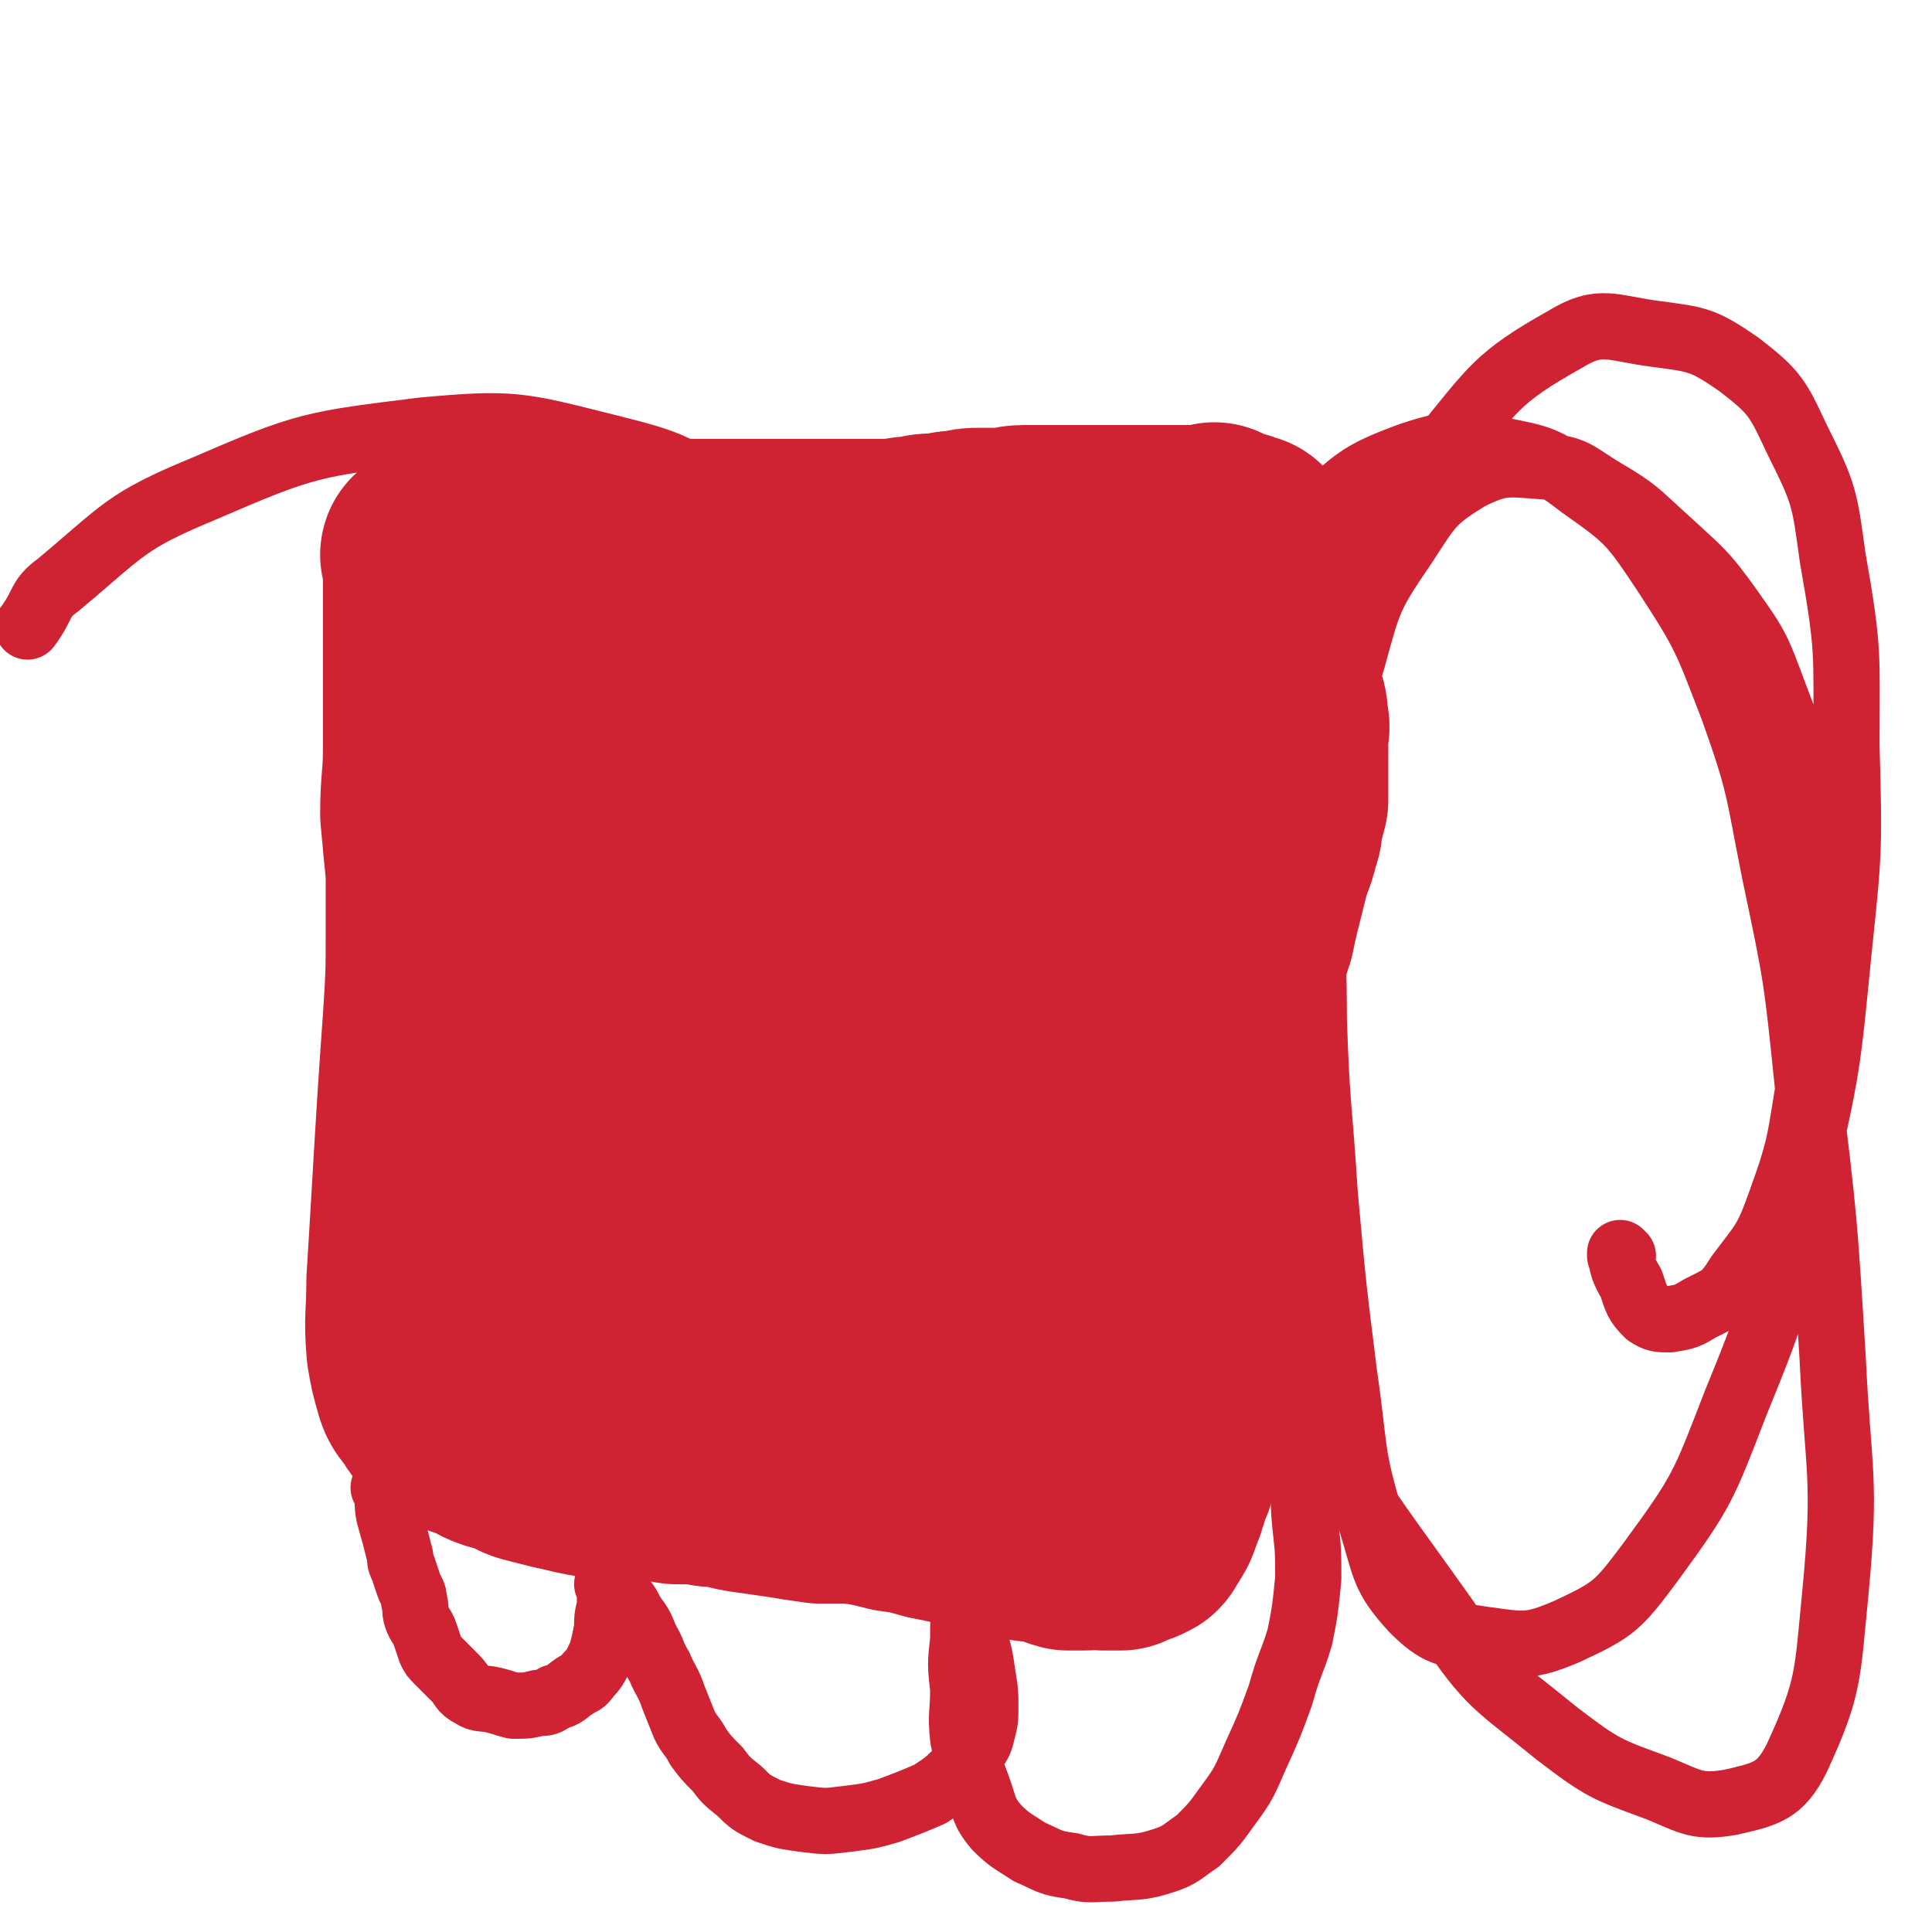 <svg viewBox='0 0 700 700' version='1.1' xmlns='http://www.w3.org/2000/svg' xmlns:xlink='http://www.w3.org/1999/xlink'><g fill='none' stroke='#CF2233' stroke-width='80' stroke-linecap='round' stroke-linejoin='round'><path d='M171,200c0,0 -1,-1 -1,-1 0,0 0,1 1,1 0,0 0,0 0,0 0,0 -1,-1 -1,-1 0,0 0,1 1,1 0,0 0,0 0,0 0,0 -1,-1 -1,-1 5,0 6,1 12,0 12,0 12,0 23,0 3,0 3,0 6,0 3,0 3,0 6,0 4,0 4,0 9,0 4,0 4,0 8,0 4,0 4,0 8,0 4,0 4,0 8,0 4,0 4,0 8,0 4,0 4,0 7,0 5,0 5,0 10,0 4,0 4,0 9,0 5,0 5,0 9,0 5,0 5,0 9,0 5,0 5,0 9,0 6,0 6,0 11,0 5,0 5,-1 10,-1 4,-1 4,-1 9,-1 4,-1 4,-1 7,-1 4,-1 4,-1 7,-1 4,0 4,0 8,0 4,0 4,-1 8,-1 4,0 4,0 8,0 4,0 4,0 8,0 3,0 3,0 6,0 3,0 3,0 6,0 3,0 3,0 6,0 2,0 2,0 3,0 2,0 2,0 4,0 2,0 2,0 3,0 2,0 2,0 3,0 1,0 1,0 2,0 0,0 0,0 1,0 1,0 1,0 2,0 1,0 1,0 2,0 1,0 1,0 2,0 1,0 1,0 2,0 1,0 1,0 3,0 1,0 1,0 2,0 1,0 1,0 1,0 1,0 1,0 1,0 1,0 1,0 1,0 1,0 1,0 1,0 0,0 0,0 0,0 0,0 0,0 0,0 1,0 1,0 1,0 0,0 0,0 0,0 0,0 0,0 0,0 1,0 1,0 1,0 0,0 0,0 0,0 1,0 0,-1 0,-1 0,0 0,1 0,2 1,0 1,0 1,0 1,0 1,0 1,0 1,0 1,0 1,0 1,0 0,0 1,0 1,1 1,1 1,1 1,0 1,0 1,0 0,0 1,0 1,0 0,0 0,0 0,1 0,0 0,0 0,0 1,0 0,-1 0,-1 0,0 0,1 0,1 0,0 0,0 0,0 1,0 0,-1 0,-1 0,0 0,1 0,1 0,0 0,0 0,0 1,0 0,-1 0,-1 0,0 0,1 0,1 0,0 0,0 0,0 1,0 0,-1 0,-1 0,0 0,1 0,1 0,0 0,0 0,0 1,0 0,-1 0,-1 0,0 0,1 0,1 0,0 0,0 0,0 1,0 0,-1 0,-1 0,0 0,1 0,1 0,0 0,0 0,0 1,0 0,-1 0,-1 0,0 0,1 1,1 0,0 0,0 0,0 0,0 0,0 0,0 1,0 0,-1 0,-1 0,0 0,1 0,1 0,0 0,0 0,0 1,0 0,-1 0,-1 0,0 0,1 0,1 0,0 0,0 0,0 1,0 0,-1 0,-1 0,0 0,1 0,1 0,0 0,0 0,0 1,0 0,-1 0,-1 0,0 0,1 0,1 0,0 0,0 0,0 1,0 0,-1 0,-1 0,0 0,1 0,1 0,0 0,0 0,0 1,0 0,-1 0,-1 0,0 0,1 0,1 0,0 0,0 0,0 1,0 0,-1 0,-1 0,0 0,1 0,1 0,0 0,0 0,0 1,0 0,-1 0,-1 0,0 0,1 0,1 1,0 1,0 1,0 1,0 0,0 0,1 0,0 0,0 0,0 1,0 0,-1 0,-1 0,0 0,1 0,1 0,0 0,0 0,0 1,0 0,-1 0,-1 0,0 0,1 0,1 0,0 0,0 0,0 1,0 0,-1 0,-1 0,0 0,1 0,1 0,0 0,0 0,0 1,0 0,-1 0,-1 0,0 0,1 0,1 0,0 0,0 0,0 1,0 0,-1 0,-1 0,0 0,1 0,1 0,0 0,0 0,0 1,0 0,-1 0,-1 0,0 0,1 0,1 0,0 0,0 0,0 1,0 0,-1 0,-1 0,0 0,1 0,1 0,0 0,0 0,0 1,0 0,-1 0,-1 0,0 0,1 0,1 0,0 0,0 0,0 1,0 0,-1 0,-1 0,0 0,1 0,1 0,0 0,0 0,0 1,0 0,-1 0,-1 0,0 0,1 0,1 0,0 0,0 0,0 1,0 0,-1 0,-1 0,0 0,1 0,1 0,0 0,0 0,0 1,0 0,-1 0,-1 0,0 0,1 0,1 0,0 0,0 0,0 1,0 0,-1 0,-1 0,0 0,1 0,1 0,0 0,0 0,0 1,0 0,-1 0,-1 0,0 0,1 0,1 0,0 0,0 0,0 1,0 0,-1 0,-1 0,0 0,1 0,1 0,0 0,0 0,0 1,0 0,-1 0,-1 0,0 0,1 0,1 0,0 0,0 0,0 1,0 0,-1 0,-1 0,0 0,1 0,1 0,0 0,0 0,0 1,0 0,-1 0,-1 0,0 0,1 0,1 0,0 0,0 0,0 1,0 0,-1 0,-1 0,0 0,1 0,1 0,0 0,0 0,0 1,0 0,-1 0,-1 0,0 0,1 0,1 0,0 0,0 0,0 1,0 0,-1 0,-1 0,0 0,1 0,1 0,0 0,0 0,0 1,0 0,-1 0,-1 0,0 0,1 0,1 0,0 0,0 0,0 1,0 0,-1 0,-1 0,0 0,1 0,1 0,0 0,0 0,0 1,0 0,-1 0,-1 0,0 0,1 0,1 0,0 0,0 0,0 1,0 0,-1 0,-1 0,0 0,1 0,1 0,0 0,0 0,0 1,0 0,-1 0,-1 0,0 0,1 0,1 1,0 1,0 1,0 0,0 0,0 0,0 1,0 0,-1 0,-1 0,0 0,1 0,1 0,0 0,0 0,0 1,0 0,-1 0,-1 0,0 0,1 0,1 0,0 0,0 0,0 1,0 0,-1 0,-1 0,0 0,1 0,1 1,0 1,0 1,0 0,0 0,0 0,0 1,0 0,-1 0,-1 0,0 0,1 0,1 0,0 0,0 0,0 1,0 0,-1 0,-1 0,0 0,1 0,1 0,0 0,0 0,0 1,0 0,-1 0,-1 0,0 0,1 0,1 0,0 0,0 0,0 1,0 0,-1 0,-1 0,0 0,1 0,1 0,0 0,0 0,0 1,0 0,-1 0,-1 0,0 0,1 0,2 0,0 0,0 0,0 1,0 0,-1 0,-1 0,0 0,1 0,1 0,0 0,0 0,0 1,0 0,-1 0,-1 0,0 0,1 0,1 0,0 0,0 0,0 1,0 0,-1 0,-1 0,0 0,1 0,1 0,0 0,0 0,0 1,0 0,-1 0,-1 0,0 0,1 0,1 0,0 0,0 0,0 1,0 0,-1 0,-1 0,0 0,1 0,1 1,0 1,0 1,0 0,0 0,0 0,0 0,0 0,0 0,0 1,0 0,-1 0,-1 0,0 0,1 0,2 0,0 0,0 0,0 1,0 0,-1 0,-1 0,0 0,1 0,1 0,0 0,0 0,0 1,0 0,-1 0,-1 0,0 0,1 0,1 0,0 0,0 0,0 1,0 0,-1 0,-1 0,0 0,1 0,1 0,0 0,0 0,0 1,0 0,-1 0,-1 0,0 0,1 0,1 0,0 0,0 0,0 1,0 0,-1 0,-1 0,0 0,0 0,1 1,0 0,0 0,1 1,0 1,0 1,1 1,1 0,1 0,2 0,1 0,1 0,3 0,3 0,3 0,6 1,5 1,5 2,10 1,5 1,5 2,10 1,4 1,4 2,9 1,5 1,5 2,10 1,4 2,4 2,9 1,3 0,3 0,7 0,3 0,3 0,6 0,2 0,2 0,4 0,3 0,3 0,6 0,3 0,3 0,6 -1,4 -1,4 -2,7 0,3 0,3 -1,6 -1,4 -1,4 -3,9 -1,4 -1,4 -2,8 -1,4 -1,4 -2,8 -1,4 -1,4 -2,9 -1,3 -1,3 -2,6 -1,3 -1,3 -2,7 -1,5 -1,5 -2,10 -1,4 -1,4 -2,7 -1,4 0,4 -1,8 -1,5 -1,4 -2,9 0,4 0,4 0,8 0,2 1,3 0,5 0,4 -1,4 -1,9 0,4 0,4 0,8 0,3 1,3 0,6 0,4 -1,3 -2,7 -1,4 0,4 -1,7 0,3 0,3 -1,7 0,3 0,3 -1,6 0,3 1,3 0,5 0,4 0,4 -1,8 0,6 0,6 0,11 -1,5 -1,5 -2,9 0,4 1,4 0,8 0,3 0,3 0,6 -1,3 0,3 -1,6 0,4 0,4 -1,7 -1,5 -1,5 -2,9 -1,5 -1,5 -2,9 -1,2 -1,2 -2,5 -1,2 -1,2 -1,4 -1,2 -1,2 -2,4 0,2 0,2 -1,3 0,2 0,2 -1,4 0,1 -1,1 -1,3 -1,1 0,1 -1,2 -1,2 -1,2 -2,3 -1,1 0,1 -1,2 -1,0 -1,0 -2,1 -3,1 -3,1 -5,2 -3,0 -3,0 -6,0 -4,-1 -4,0 -7,0 -3,0 -3,0 -6,0 -4,-1 -4,-2 -8,-3 -5,0 -5,0 -10,-1 -5,0 -5,0 -10,-2 -6,-1 -6,-1 -11,-3 -5,-1 -5,-1 -10,-2 -7,-2 -7,-2 -14,-3 -8,-2 -8,-2 -15,-3 -6,0 -6,0 -12,0 -7,-1 -7,-1 -13,-2 -7,-1 -7,-1 -14,-2 -6,-1 -6,-2 -12,-2 -6,-1 -6,-1 -13,-1 -6,-1 -6,-1 -13,-1 -5,-1 -5,-1 -11,-1 -5,-1 -5,0 -9,-1 -5,-1 -4,-1 -9,-2 -4,-1 -4,-1 -8,-2 -4,-1 -4,-1 -7,-3 -3,-1 -3,-1 -7,-2 -3,-1 -3,-1 -6,-3 -3,-1 -3,-1 -6,-2 -2,-1 -2,-1 -5,-3 -1,-1 -1,-1 -3,-2 -2,-2 -2,-2 -3,-4 -2,-3 -3,-3 -4,-6 -2,-7 -2,-7 -3,-13 -1,-12 0,-12 0,-25 1,-16 1,-16 2,-33 1,-17 1,-17 2,-33 1,-15 1,-15 2,-29 1,-16 1,-16 1,-31 0,-11 0,-11 0,-22 -1,-10 -1,-10 -2,-21 0,-12 1,-12 1,-24 0,-9 0,-9 0,-17 0,-7 0,-7 0,-14 0,-7 0,-7 0,-14 0,-5 0,-5 0,-10 0,-1 0,-1 0,-3 0,-3 0,-3 0,-6 0,-1 0,-1 0,-3 0,0 0,0 0,0 0,-1 0,-1 0,-2 0,0 0,0 0,0 0,0 0,0 0,0 0,0 -1,-1 -1,-1 0,0 1,1 1,1 0,0 0,0 0,0 0,0 -1,-1 -1,-1 0,0 1,1 1,1 0,0 0,0 0,0 0,0 -1,-1 -1,-1 0,0 1,1 1,1 '/><path d='M361,209c0,0 -1,-1 -1,-1 0,0 0,1 0,1 0,0 0,0 0,0 1,0 0,-1 0,-1 0,0 0,1 0,1 0,0 0,0 0,0 1,0 0,-1 0,-1 0,4 0,5 0,9 1,4 0,4 0,7 2,15 2,15 5,29 2,11 3,11 6,23 2,11 3,10 4,21 1,11 1,11 0,22 0,13 0,13 -1,25 -1,12 -1,12 -3,24 -3,13 -4,13 -7,26 -4,15 -4,15 -8,30 -5,15 -5,15 -11,31 -5,12 -5,12 -10,25 -4,11 -5,11 -9,22 -3,8 -3,8 -5,17 -1,5 -1,6 0,12 0,3 -1,4 1,7 1,2 2,2 5,3 4,0 4,1 8,-1 9,-6 10,-6 17,-14 13,-16 13,-16 24,-34 11,-18 11,-18 19,-38 11,-25 11,-25 18,-51 7,-26 7,-26 11,-53 3,-22 2,-22 2,-44 1,-18 1,-19 0,-37 -1,-11 -1,-11 -2,-21 -1,-6 -1,-6 -2,-12 -1,-3 0,-4 -2,-7 0,-1 -1,-1 -2,-1 -3,0 -4,0 -7,2 -10,8 -11,8 -18,19 -13,17 -13,18 -22,37 -9,19 -9,20 -15,40 -6,20 -6,20 -10,40 -3,18 -3,18 -5,37 -1,12 -1,12 -2,24 0,8 0,8 1,15 0,4 0,4 0,7 0,1 0,3 0,3 -1,0 -1,-1 -2,-3 -3,-12 -3,-12 -6,-24 -6,-20 -5,-20 -10,-41 -6,-23 -4,-24 -12,-46 -6,-20 -5,-21 -15,-38 -6,-11 -7,-11 -17,-20 -7,-6 -8,-6 -17,-10 -7,-2 -8,-2 -15,-1 -7,0 -8,0 -15,4 -11,6 -12,6 -21,16 -10,13 -10,14 -17,29 -6,15 -7,15 -9,30 -2,15 -2,16 2,30 2,12 3,13 10,23 7,9 8,10 17,16 9,5 10,6 21,8 11,2 11,2 22,0 12,-3 14,-2 24,-9 12,-9 12,-10 20,-22 10,-16 10,-17 14,-34 5,-16 5,-17 5,-33 -1,-18 -1,-19 -8,-35 -7,-15 -8,-16 -20,-27 -10,-10 -12,-9 -25,-13 -11,-4 -12,-4 -23,-3 -13,1 -14,1 -26,7 -12,5 -13,5 -21,15 -10,10 -10,11 -15,24 -5,15 -6,16 -7,32 -1,16 -1,17 3,32 4,15 5,16 14,29 10,13 11,12 24,22 10,8 11,8 23,14 9,4 9,5 19,7 10,3 11,4 19,2 10,-3 12,-3 18,-10 11,-12 11,-14 18,-29 7,-18 8,-19 11,-38 2,-20 2,-21 -1,-41 -2,-17 -1,-18 -8,-34 -5,-13 -6,-14 -15,-23 -7,-7 -8,-7 -18,-11 -7,-2 -8,-2 -15,-1 -9,1 -10,0 -18,5 -11,6 -12,6 -20,16 -10,13 -9,14 -16,30 -9,21 -9,21 -14,43 -4,20 -5,20 -4,40 0,17 0,18 6,33 5,15 6,16 16,28 9,11 10,10 22,18 7,5 7,6 16,9 9,2 10,2 19,1 11,-2 12,-1 21,-7 10,-8 11,-9 18,-21 8,-14 9,-15 13,-32 4,-16 3,-17 2,-35 -1,-15 -1,-16 -7,-30 -7,-13 -8,-14 -19,-23 -8,-8 -9,-8 -20,-12 -7,-3 -8,-3 -16,-2 -10,1 -12,1 -20,7 -11,6 -11,8 -19,18 -10,13 -11,13 -17,28 -7,16 -8,17 -10,33 -1,16 0,17 5,33 4,14 4,15 13,27 8,12 9,11 20,20 9,6 9,7 18,11 8,3 8,2 16,3 8,0 9,1 15,-3 7,-4 7,-6 11,-13 5,-12 5,-13 7,-26 2,-15 2,-16 1,-31 -1,-16 -1,-16 -5,-31 -3,-10 -3,-10 -8,-19 -5,-9 -6,-9 -13,-16 -6,-6 -7,-6 -15,-10 -5,-2 -5,-2 -11,-2 -4,-1 -4,-1 -8,1 -5,2 -5,2 -9,6 -5,4 -6,4 -9,10 -4,9 -5,9 -6,19 -1,10 0,11 1,21 2,8 2,9 6,16 4,7 4,7 10,13 3,5 3,5 8,9 2,2 3,2 6,3 1,1 2,1 3,1 2,-1 3,-1 4,-3 2,-4 2,-5 1,-10 -1,-7 -1,-8 -4,-15 -4,-8 -4,-9 -10,-15 -5,-6 -6,-6 -13,-9 -6,-3 -7,-2 -13,-3 -5,-1 -6,-1 -10,0 -4,1 -4,1 -7,4 -1,1 -1,1 -2,2 0,4 -1,5 1,8 3,8 3,9 9,15 7,7 9,6 18,11 9,6 8,6 17,11 6,3 6,3 12,5 5,2 5,2 9,3 4,0 4,0 7,0 4,-1 5,-1 7,-4 3,-4 3,-5 4,-10 0,-7 0,-8 -2,-15 -2,-9 -2,-10 -6,-17 -4,-7 -3,-8 -9,-12 -7,-5 -8,-5 -17,-6 -9,-2 -9,-2 -18,0 -7,1 -8,1 -14,4 -6,3 -6,3 -10,7 -3,3 -2,3 -4,6 -1,3 -2,3 -2,6 0,4 -1,4 1,8 1,4 1,5 5,8 5,4 5,4 11,4 8,1 8,0 17,0 0,0 0,0 1,0 '/></g>
<g fill='none' stroke='#CF2233' stroke-width='24' stroke-linecap='round' stroke-linejoin='round'><path d='M140,540c0,0 -1,-1 -1,-1 0,0 1,0 1,1 0,0 0,0 0,0 0,0 -1,-1 -1,-1 0,0 1,0 1,1 0,0 0,0 0,0 0,0 0,0 0,0 1,4 0,4 1,9 2,7 2,7 4,15 0,2 0,2 1,4 1,3 1,3 2,6 1,3 2,3 2,6 1,3 0,3 1,6 1,3 2,3 3,6 1,3 1,3 2,6 1,2 1,2 3,4 3,3 3,3 6,6 3,3 2,4 6,6 3,2 4,1 8,2 4,1 3,1 7,2 5,0 5,0 9,-1 3,0 3,0 6,-2 4,-1 4,-2 7,-4 3,-2 3,-1 5,-4 3,-3 3,-4 5,-8 1,-4 1,-4 2,-9 0,-4 0,-4 1,-8 0,-1 0,-1 0,-2 0,-2 0,-2 0,-3 0,-1 0,-1 0,-1 0,-1 0,-1 0,-1 0,0 0,0 0,0 0,0 -1,-1 -1,-1 1,1 2,2 4,4 3,3 3,3 5,7 3,4 3,4 5,9 3,5 2,5 5,10 2,5 3,5 5,11 2,5 2,5 4,10 2,4 3,4 5,8 3,4 3,4 7,8 3,4 3,4 8,8 4,4 4,4 10,7 6,2 6,2 13,3 8,1 8,1 16,0 8,-1 8,-1 15,-3 8,-3 8,-3 15,-6 6,-4 6,-4 10,-8 4,-4 4,-4 6,-8 2,-3 2,-3 3,-7 1,-4 1,-4 1,-9 0,-5 0,-5 -1,-11 -1,-7 -1,-7 -3,-14 -1,-6 -2,-6 -3,-12 0,-3 0,-4 0,-7 1,-2 0,-2 0,-4 0,-1 0,-1 0,-3 0,-1 0,-1 0,-1 0,-1 0,-1 0,-1 0,0 0,0 0,0 0,0 1,0 0,1 0,6 0,6 0,11 -1,9 -1,9 -1,17 -1,9 -1,9 0,18 0,9 -1,9 0,18 2,9 2,9 5,17 3,8 2,9 7,15 5,5 6,5 12,9 7,3 7,4 15,5 7,2 7,1 15,1 9,-1 10,0 19,-3 6,-2 6,-3 12,-7 6,-6 6,-6 11,-13 6,-8 6,-9 10,-18 5,-11 5,-11 9,-22 3,-11 4,-11 7,-21 2,-10 2,-11 3,-21 0,-10 0,-10 -1,-19 -1,-9 0,-10 -2,-18 -2,-8 -4,-8 -7,-16 -3,-6 -4,-6 -7,-12 -1,-3 -2,-3 -3,-7 -1,-3 -2,-3 -2,-6 0,-5 0,-5 0,-10 '/><path d='M588,455c0,0 -1,-1 -1,-1 0,0 0,0 0,1 0,0 0,0 0,0 1,0 0,-1 0,-1 0,0 0,0 0,1 0,0 0,0 0,0 1,0 0,-1 0,-1 1,5 1,6 4,11 2,6 2,7 6,11 3,2 4,2 8,2 6,-1 6,-1 11,-4 8,-4 9,-4 14,-12 9,-12 10,-12 15,-26 8,-22 7,-23 11,-46 3,-22 4,-22 4,-45 0,-25 -1,-25 -5,-49 -4,-22 -4,-23 -12,-44 -6,-16 -6,-17 -16,-31 -10,-14 -11,-14 -24,-26 -10,-9 -10,-10 -22,-17 -10,-6 -10,-8 -21,-9 -14,-1 -16,-2 -28,4 -13,8 -14,10 -23,24 -13,19 -13,20 -19,42 -10,31 -10,31 -13,63 -3,33 -1,34 -1,67 1,32 2,32 4,64 3,33 3,33 7,65 4,27 2,28 10,54 5,16 4,19 15,31 9,9 12,9 25,11 15,2 17,3 31,-3 17,-8 18,-9 30,-25 19,-26 19,-27 31,-58 16,-39 15,-40 24,-81 9,-40 9,-40 13,-81 4,-38 4,-38 3,-76 0,-34 1,-34 -5,-68 -3,-22 -3,-23 -13,-43 -7,-15 -8,-17 -21,-27 -13,-9 -15,-9 -30,-11 -16,-2 -20,-6 -33,2 -25,14 -26,18 -45,41 -28,37 -29,37 -49,79 -20,41 -22,43 -30,87 -6,38 -3,40 2,78 5,39 3,41 19,77 23,54 26,54 60,102 16,24 18,23 40,41 17,13 18,13 37,20 12,5 14,7 26,5 13,-3 18,-4 24,-16 12,-26 11,-30 14,-60 4,-42 1,-43 -1,-85 -3,-49 -3,-50 -9,-99 -4,-39 -4,-39 -12,-77 -6,-30 -5,-31 -15,-59 -10,-26 -10,-27 -25,-50 -12,-18 -13,-19 -30,-31 -13,-10 -15,-10 -30,-13 -15,-2 -17,-3 -32,2 -19,7 -20,9 -35,23 -19,17 -19,18 -34,39 -19,27 -20,27 -33,58 -14,32 -12,33 -21,68 -8,31 -8,31 -12,63 -4,30 -4,30 -6,61 -1,21 -1,21 -2,43 0,10 -1,10 -1,20 0,4 1,7 1,7 1,0 2,-4 2,-8 1,-18 2,-18 2,-36 0,-34 1,-34 -3,-69 -4,-38 -4,-39 -13,-76 -8,-36 -8,-36 -21,-70 -13,-31 -12,-32 -30,-60 -16,-25 -17,-26 -39,-44 -20,-15 -22,-16 -46,-22 -32,-8 -34,-9 -67,-6 -40,5 -42,5 -79,21 -29,12 -29,15 -53,35 -7,5 -5,7 -11,15 '/></g>
</svg>